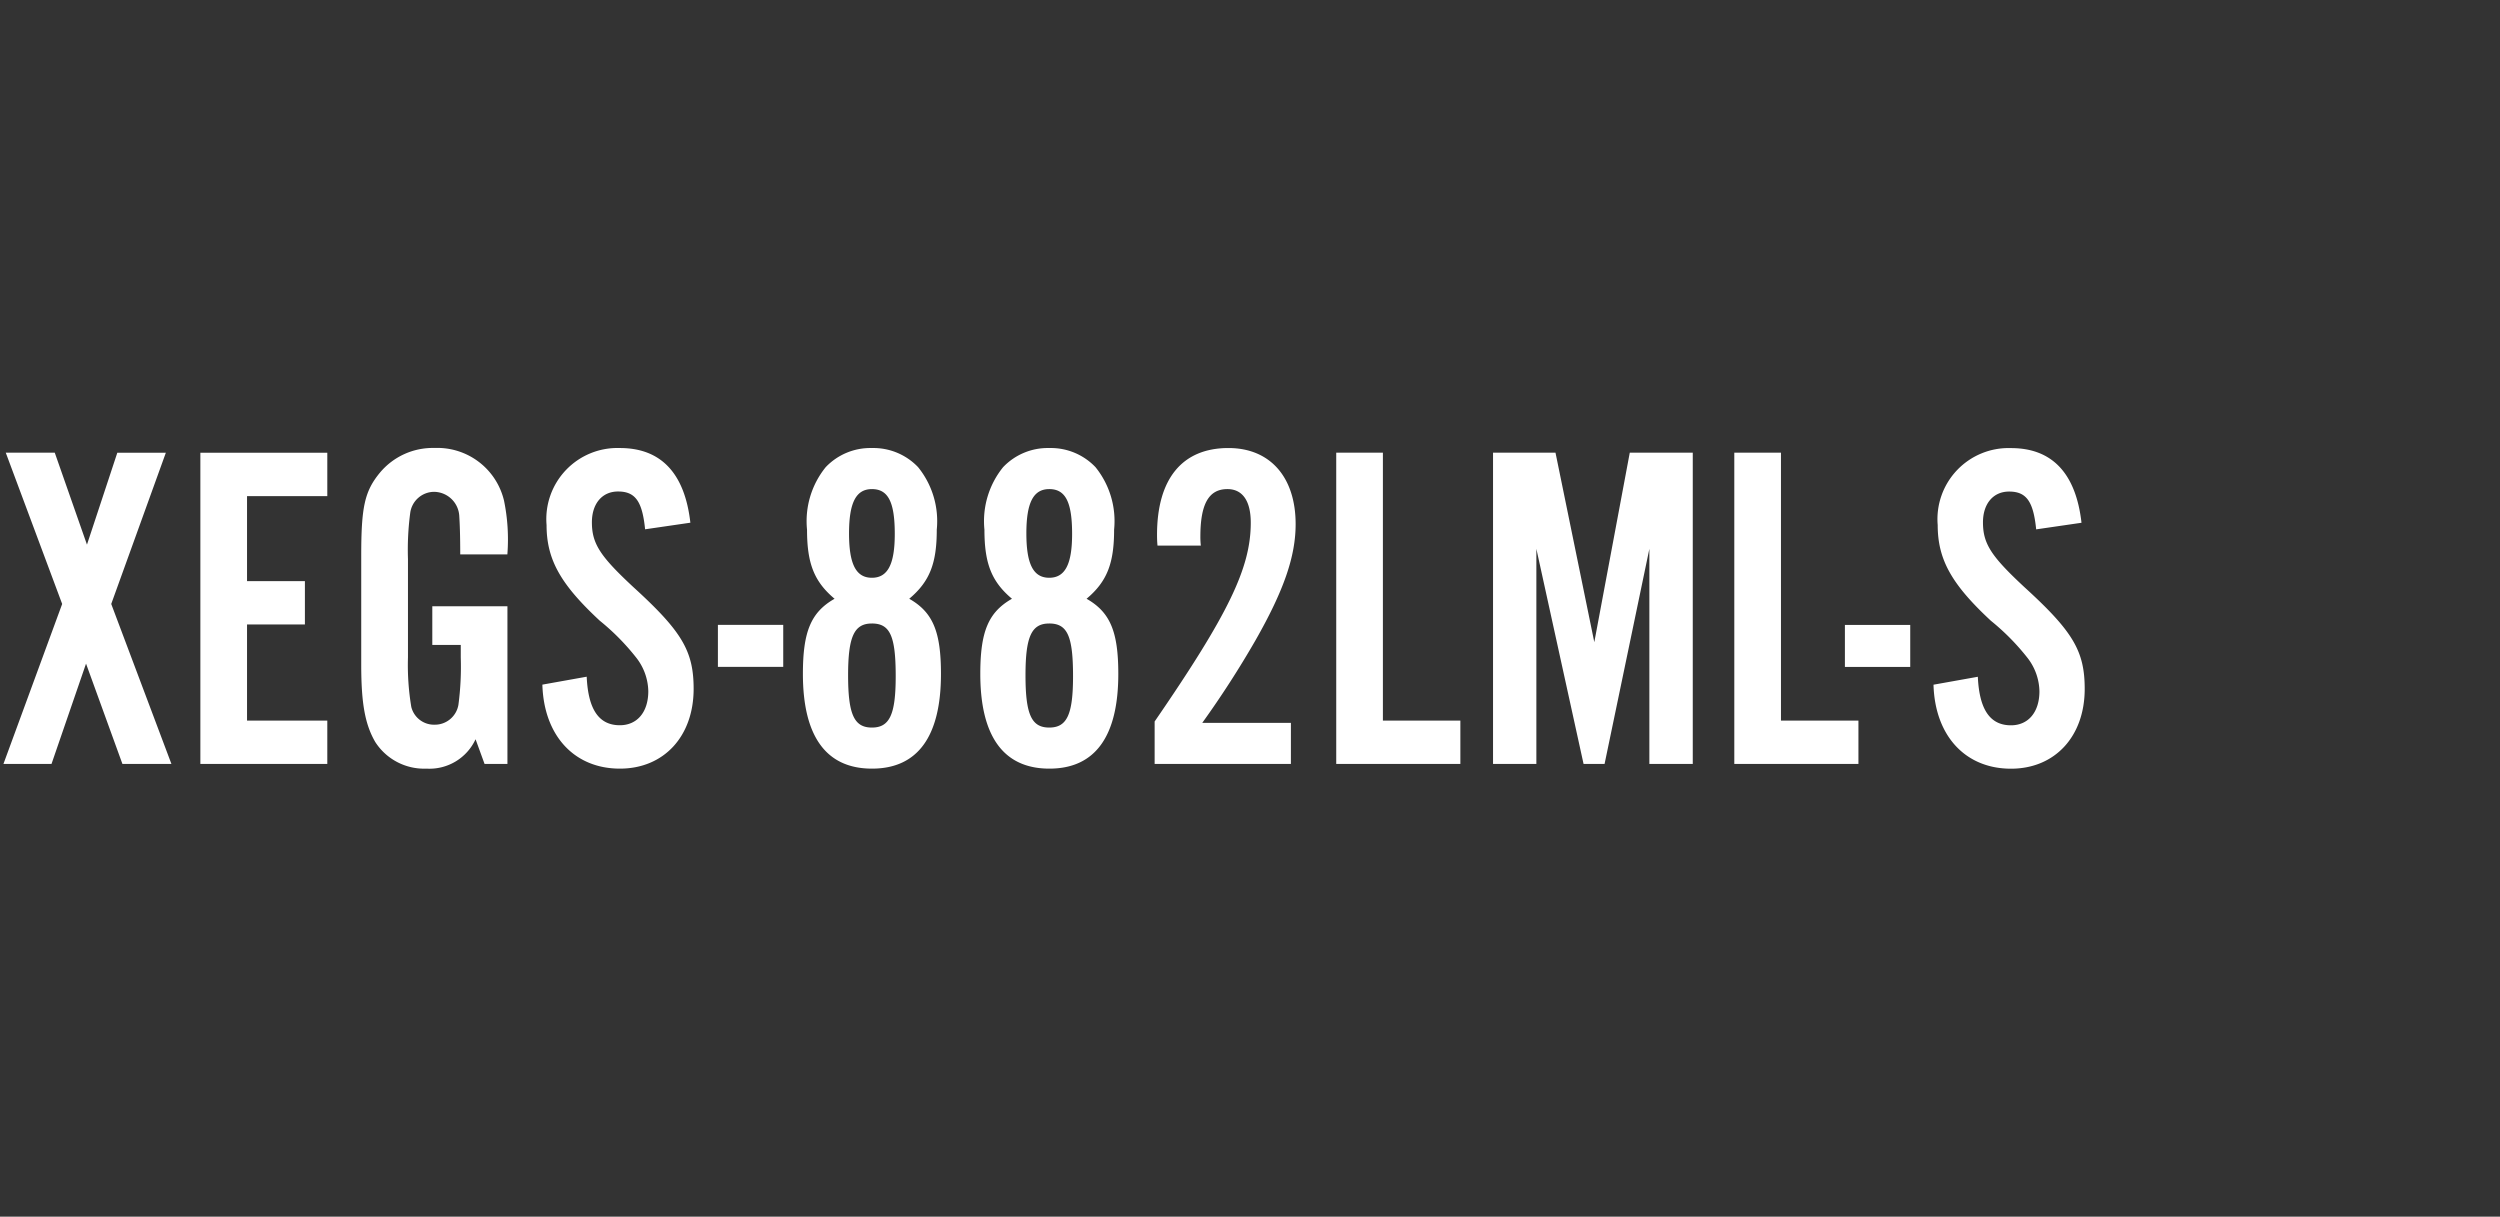 <svg xmlns="http://www.w3.org/2000/svg" width="150" height="73" viewBox="0 0 150 73"><rect x="0" y="0" width="150" height="73" fill="#333333" stroke="none"/><g transform="translate(-337.729 -990)"><rect width="150" height="73" transform="translate(337.729 990)" fill="none"/><path d="M6.944-9.6l3.276-9.072H7.308L5.488-13.16,3.556-18.676H.616L4-9.6.476,0H3.36L5.432-6.02,7.616,0h2.94Zm12.964-9.072H12.292V0h7.616V-2.6H15.092V-8.372h3.472v-2.6H15.092v-5.1h4.816ZM30.716-9.464H26.208V-7.14h1.708v.756a17.291,17.291,0,0,1-.14,2.828,1.434,1.434,0,0,1-1.428,1.2,1.406,1.406,0,0,1-1.4-1.064,15.324,15.324,0,0,1-.2-2.968v-5.908a16.851,16.851,0,0,1,.14-2.8,1.455,1.455,0,0,1,1.428-1.232,1.534,1.534,0,0,1,1.512,1.484c.028.42.056,1.148.056,2.268h2.828a11.532,11.532,0,0,0-.2-3.22,4.112,4.112,0,0,0-4.172-3.164,4.13,4.13,0,0,0-3.276,1.484c-.924,1.12-1.12,2.072-1.12,4.984v6.524c0,2.324.224,3.584.84,4.648a3.488,3.488,0,0,0,3.08,1.6,3.046,3.046,0,0,0,2.94-1.764L29.344,0h1.372Zm10.976-5.012c-.336-2.968-1.764-4.48-4.228-4.48a4.266,4.266,0,0,0-4.4,4.62c0,2.072.84,3.556,3.192,5.74a13.884,13.884,0,0,1,2.184,2.212,3.364,3.364,0,0,1,.728,2.016c0,1.26-.672,2.044-1.708,2.044-1.26,0-1.9-.952-1.988-2.912l-2.66.476C32.9-1.708,34.72.28,37.464.28c2.632,0,4.424-1.932,4.424-4.788,0-2.268-.7-3.444-3.612-6.1-1.988-1.848-2.492-2.6-2.492-3.892,0-1.12.616-1.848,1.568-1.848,1.036,0,1.456.588,1.624,2.268Zm5.572,6.132h-3.92v2.52h3.92Zm7.56-1.568c1.232-1.036,1.652-2.128,1.652-4.144a5.148,5.148,0,0,0-1.12-3.752,3.7,3.7,0,0,0-2.772-1.148,3.7,3.7,0,0,0-2.772,1.148,5.148,5.148,0,0,0-1.12,3.752c0,2.016.42,3.108,1.652,4.144-1.428.812-1.9,1.988-1.9,4.508,0,3.752,1.4,5.684,4.144,5.684S56.728-1.652,56.728-5.4C56.728-7.924,56.252-9.1,54.824-9.912Zm-2.24-6.58c.98,0,1.372.784,1.372,2.688,0,1.82-.42,2.632-1.372,2.632s-1.372-.812-1.372-2.66S51.632-16.492,52.584-16.492Zm0,8.064c1.092,0,1.428.756,1.428,3.164,0,2.3-.364,3.08-1.428,3.08s-1.428-.784-1.428-3.136C51.156-7.644,51.52-8.428,52.584-8.428Zm12.88-1.484c1.232-1.036,1.652-2.128,1.652-4.144A5.148,5.148,0,0,0,66-17.808a3.7,3.7,0,0,0-2.772-1.148,3.7,3.7,0,0,0-2.772,1.148,5.148,5.148,0,0,0-1.12,3.752c0,2.016.42,3.108,1.652,4.144-1.428.812-1.9,1.988-1.9,4.508,0,3.752,1.4,5.684,4.144,5.684S67.368-1.652,67.368-5.4C67.368-7.924,66.892-9.1,65.464-9.912Zm-2.24-6.58c.98,0,1.372.784,1.372,2.688,0,1.82-.42,2.632-1.372,2.632s-1.372-.812-1.372-2.66S62.272-16.492,63.224-16.492Zm0,8.064c1.092,0,1.428.756,1.428,3.164,0,2.3-.364,3.08-1.428,3.08S61.8-2.968,61.8-5.32C61.8-7.644,62.16-8.428,63.224-8.428Zm14.5,5.964h-5.32A58.117,58.117,0,0,0,75.6-7.42c1.708-3,2.408-5.04,2.408-6.972,0-2.828-1.54-4.564-4.032-4.564-2.772,0-4.284,1.848-4.284,5.208,0,.084,0,.364.028.644h2.6a4.668,4.668,0,0,1-.028-.532c0-1.96.5-2.856,1.624-2.856.9,0,1.4.7,1.4,2.016,0,2.716-1.344,5.488-5.768,11.928V0h8.176ZM87.892-2.6H83.244V-18.676h-2.8V0h7.448ZM101.836,0V-18.676h-3.78L95.928-7.308,93.6-18.676H89.852V0h2.6V-12.908L95.284,0h1.26l2.688-12.908V0Zm9.94-2.6h-4.648V-18.676h-2.8V0h7.448Zm3.108-5.74h-3.92v2.52h3.92Zm10.276-6.132c-.336-2.968-1.764-4.48-4.228-4.48a4.266,4.266,0,0,0-4.4,4.62c0,2.072.84,3.556,3.192,5.74a13.885,13.885,0,0,1,2.184,2.212,3.364,3.364,0,0,1,.728,2.016c0,1.26-.672,2.044-1.708,2.044-1.26,0-1.9-.952-1.988-2.912l-2.66.476c.084,3.052,1.9,5.04,4.648,5.04,2.632,0,4.424-1.932,4.424-4.788,0-2.268-.7-3.444-3.612-6.1-1.988-1.848-2.492-2.6-2.492-3.892,0-1.12.616-1.848,1.568-1.848,1.036,0,1.456.588,1.624,2.268Z" transform="translate(337.459 1035.838)" fill="#fff"/></g></svg>
